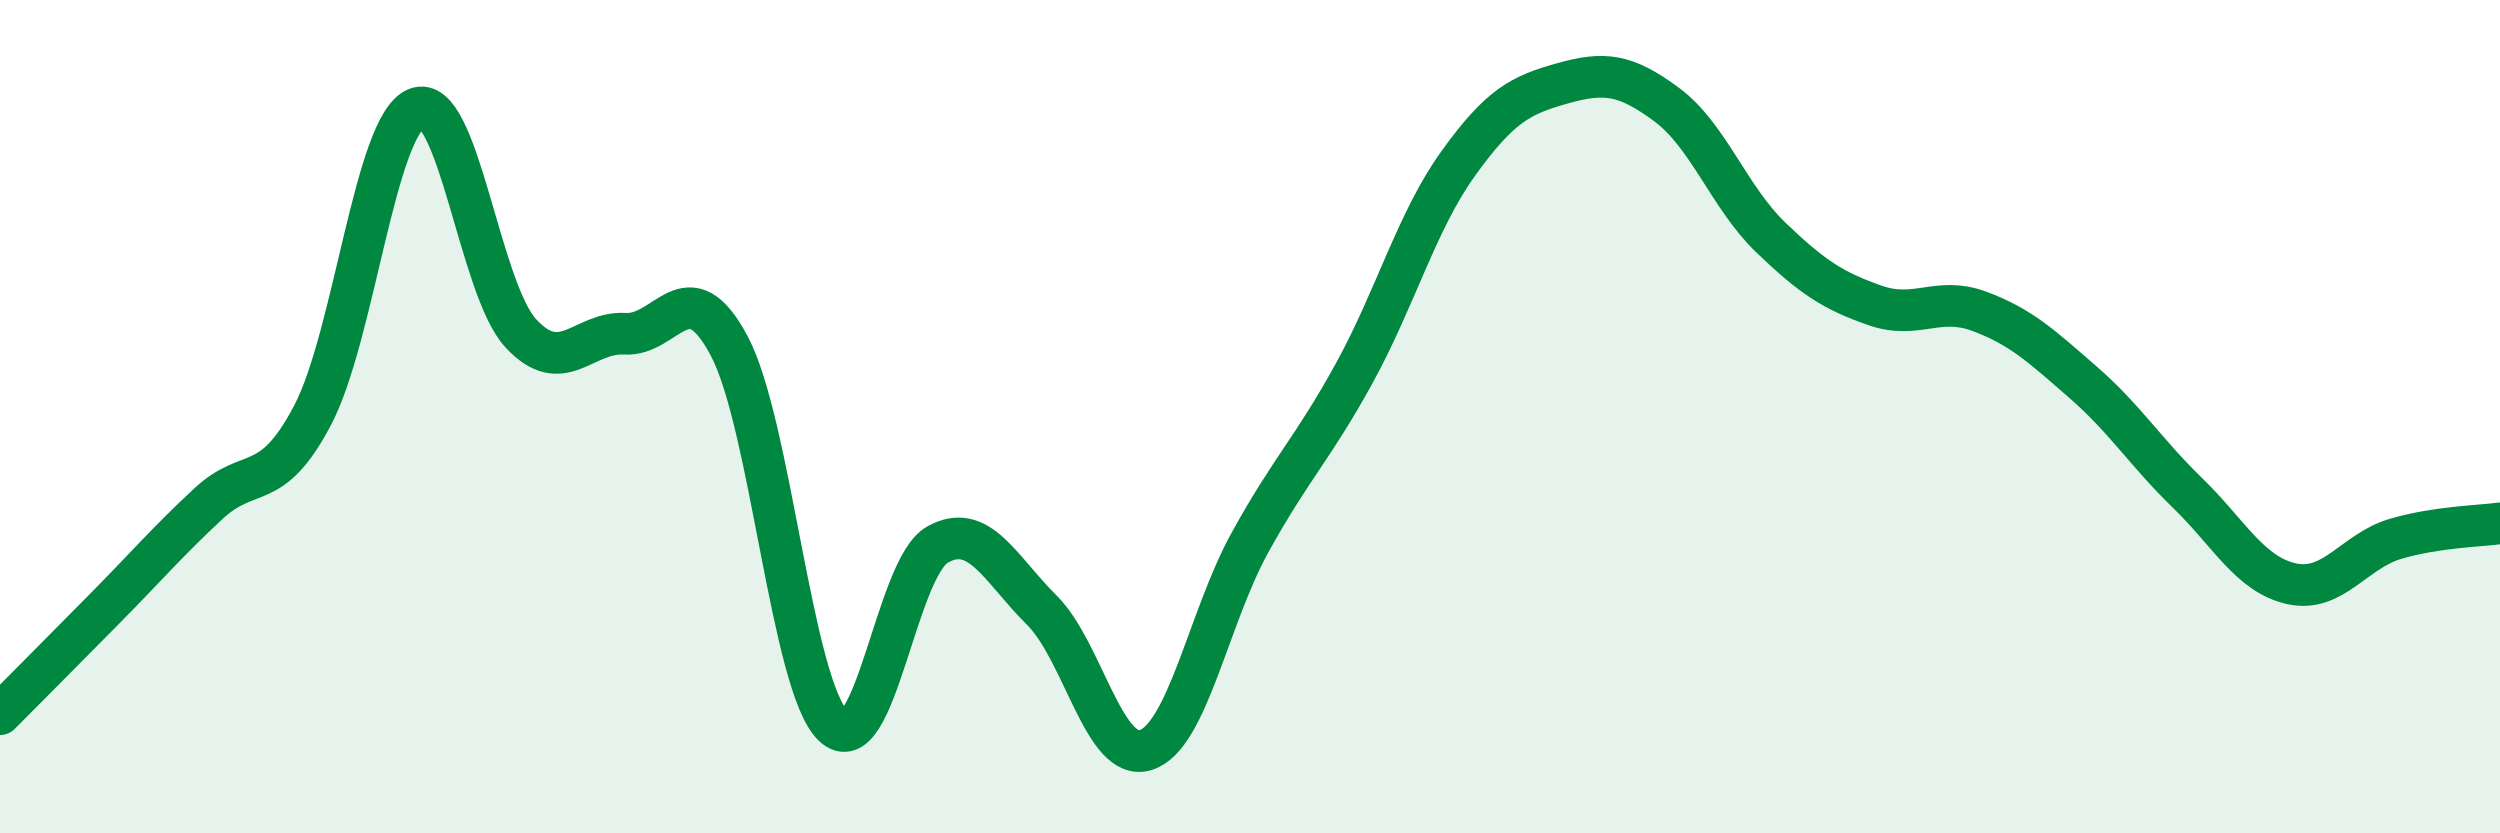
    <svg width="60" height="20" viewBox="0 0 60 20" xmlns="http://www.w3.org/2000/svg">
      <path
        d="M 0,17.14 C 0.5,16.64 1.5,15.63 2.5,14.62 C 3.5,13.61 4,13.02 5,12.09 C 6,11.16 6.5,11.87 7.5,9.97 C 8.5,8.07 9,2.99 10,2.6 C 11,2.21 11.5,6.92 12.5,8 C 13.5,9.08 14,7.95 15,8.01 C 16,8.07 16.5,6.42 17.5,8.3 C 18.5,10.18 19,16.47 20,17.42 C 21,18.37 21.5,13.63 22.5,13.07 C 23.5,12.51 24,13.65 25,14.64 C 26,15.63 26.5,18.32 27.5,18 C 28.5,17.68 29,14.83 30,13.02 C 31,11.21 31.5,10.78 32.5,8.96 C 33.5,7.14 34,5.31 35,3.92 C 36,2.53 36.5,2.28 37.5,2 C 38.5,1.72 39,1.77 40,2.51 C 41,3.25 41.5,4.74 42.5,5.7 C 43.5,6.66 44,6.98 45,7.33 C 46,7.68 46.5,7.1 47.5,7.47 C 48.5,7.84 49,8.31 50,9.18 C 51,10.05 51.5,10.86 52.5,11.83 C 53.5,12.8 54,13.79 55,14.01 C 56,14.23 56.5,13.22 57.5,12.93 C 58.5,12.64 59.5,12.63 60,12.56L60 20L0 20Z"
        fill="#008740"
        opacity="0.1"
        stroke-linecap="round"
        stroke-linejoin="round"
      />
      <path
        d="M 0,17.14 C 0.5,16.64 1.5,15.63 2.5,14.62 C 3.5,13.61 4,13.02 5,12.09 C 6,11.16 6.5,11.87 7.5,9.97 C 8.5,8.07 9,2.99 10,2.6 C 11,2.21 11.5,6.92 12.5,8 C 13.5,9.08 14,7.95 15,8.01 C 16,8.07 16.5,6.42 17.5,8.3 C 18.5,10.18 19,16.47 20,17.42 C 21,18.37 21.5,13.63 22.5,13.07 C 23.5,12.51 24,13.65 25,14.64 C 26,15.63 26.5,18.32 27.5,18 C 28.5,17.68 29,14.83 30,13.02 C 31,11.21 31.5,10.78 32.5,8.96 C 33.5,7.14 34,5.31 35,3.92 C 36,2.53 36.5,2.28 37.5,2 C 38.5,1.72 39,1.77 40,2.51 C 41,3.25 41.5,4.74 42.5,5.7 C 43.5,6.66 44,6.98 45,7.33 C 46,7.68 46.5,7.1 47.5,7.47 C 48.5,7.84 49,8.31 50,9.18 C 51,10.05 51.5,10.86 52.5,11.83 C 53.5,12.8 54,13.79 55,14.01 C 56,14.23 56.5,13.22 57.5,12.93 C 58.5,12.64 59.5,12.63 60,12.56"
        stroke="#008740"
        stroke-width="1"
        fill="none"
        stroke-linecap="round"
        stroke-linejoin="round"
      />
    </svg>
  